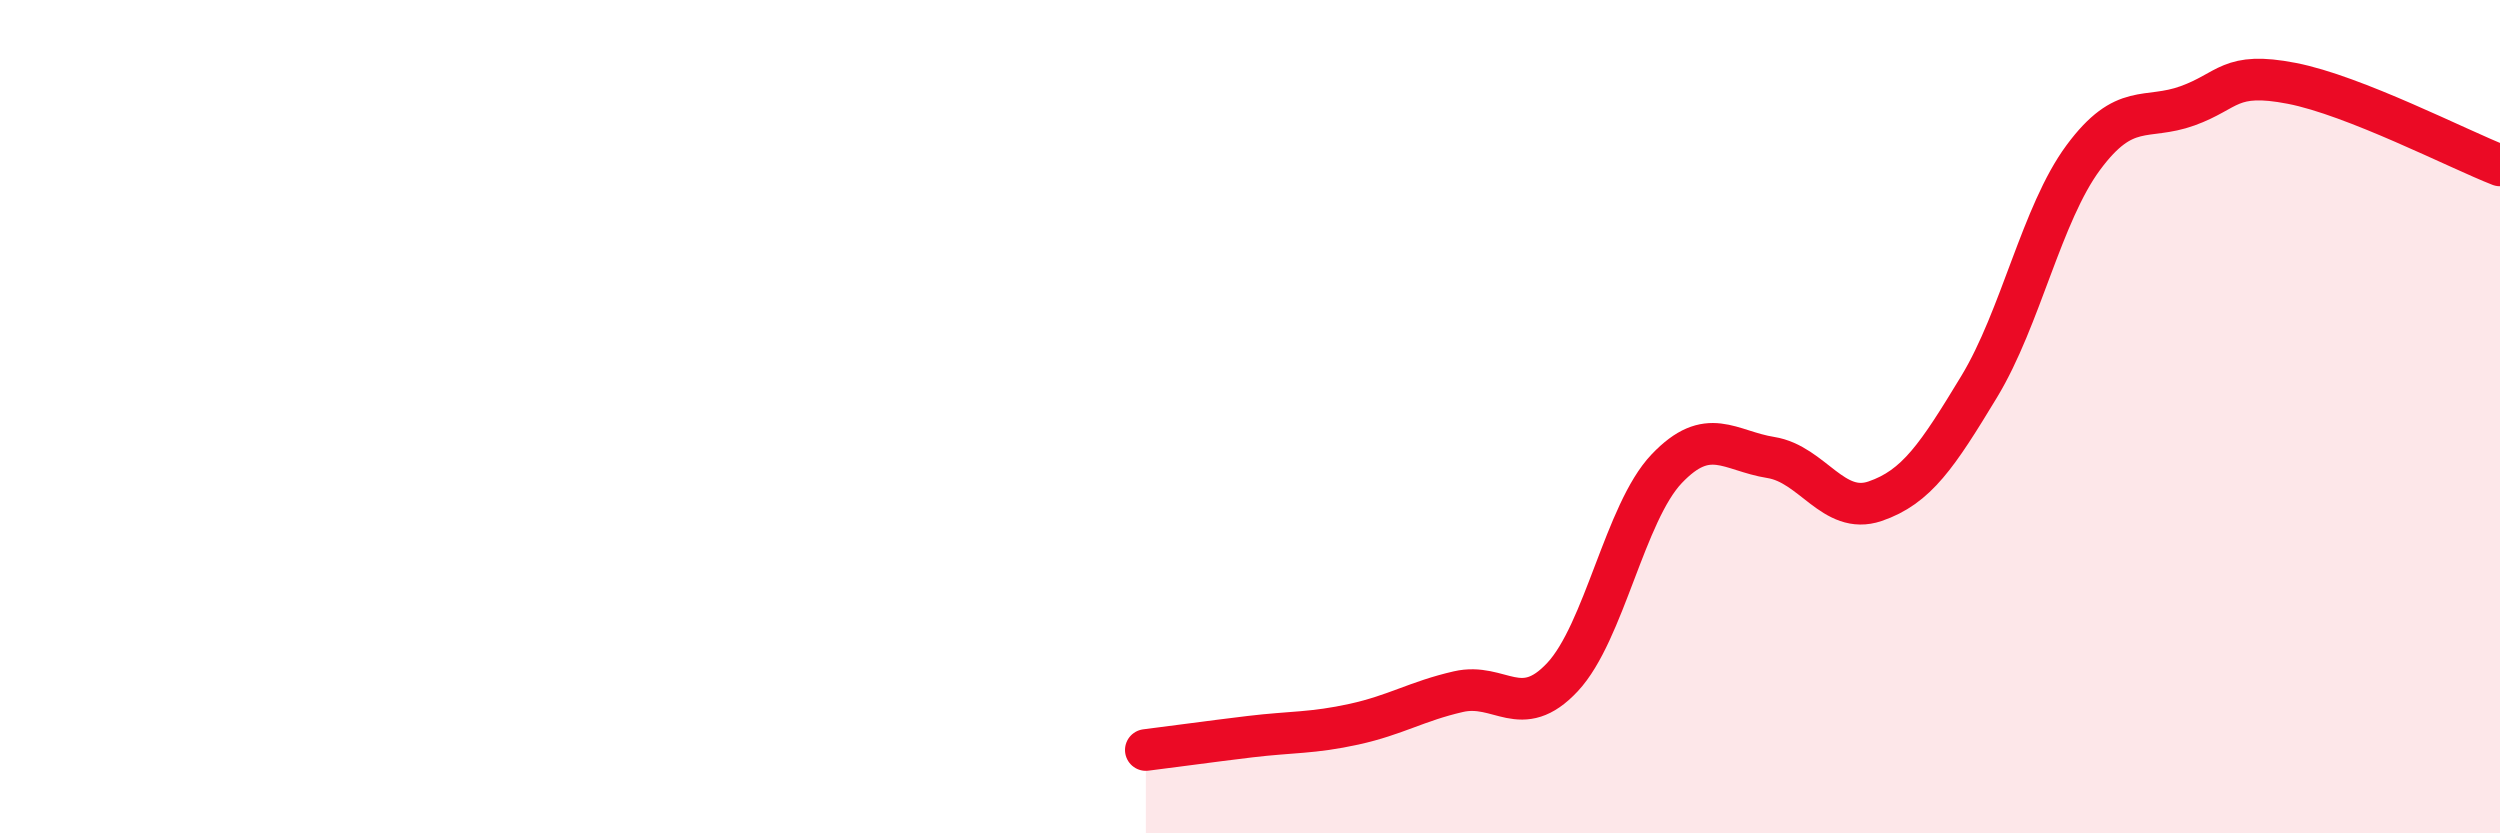 
    <svg width="60" height="20" viewBox="0 0 60 20" xmlns="http://www.w3.org/2000/svg">
      <path
        d="M 27.5,18 C 28,17.94 29,17.8 30,17.68 C 31,17.56 31.5,17.6 32.5,17.38 C 33.5,17.16 34,16.83 35,16.6 C 36,16.37 36.5,17.32 37.5,16.25 C 38.5,15.18 39,12.3 40,11.25 C 41,10.2 41.5,10.82 42.5,10.98 C 43.5,11.14 44,12.37 45,12.03 C 46,11.69 46.5,10.93 47.5,9.28 C 48.5,7.63 49,5.13 50,3.78 C 51,2.43 51.5,2.9 52.5,2.54 C 53.5,2.18 53.5,1.71 55,2 C 56.5,2.29 59,3.58 60,3.97L60 20L27.5 20Z"
        fill="#EB0A25"
        opacity="0.1"
        stroke-linecap="round"
        stroke-linejoin="round"
      />
      <path
        d="M 27.5,18 C 28,17.94 29,17.8 30,17.68 C 31,17.56 31.5,17.6 32.5,17.38 C 33.5,17.16 34,16.83 35,16.6 C 36,16.37 36.5,17.32 37.5,16.25 C 38.5,15.18 39,12.3 40,11.25 C 41,10.2 41.5,10.82 42.5,10.98 C 43.5,11.14 44,12.37 45,12.03 C 46,11.69 46.5,10.93 47.5,9.28 C 48.5,7.63 49,5.13 50,3.78 C 51,2.43 51.5,2.9 52.5,2.54 C 53.5,2.18 53.5,1.71 55,2 C 56.5,2.29 59,3.58 60,3.97"
        stroke="#EB0A25"
        stroke-width="1"
        fill="none"
        stroke-linecap="round"
        stroke-linejoin="round"
      />
    </svg>
  
